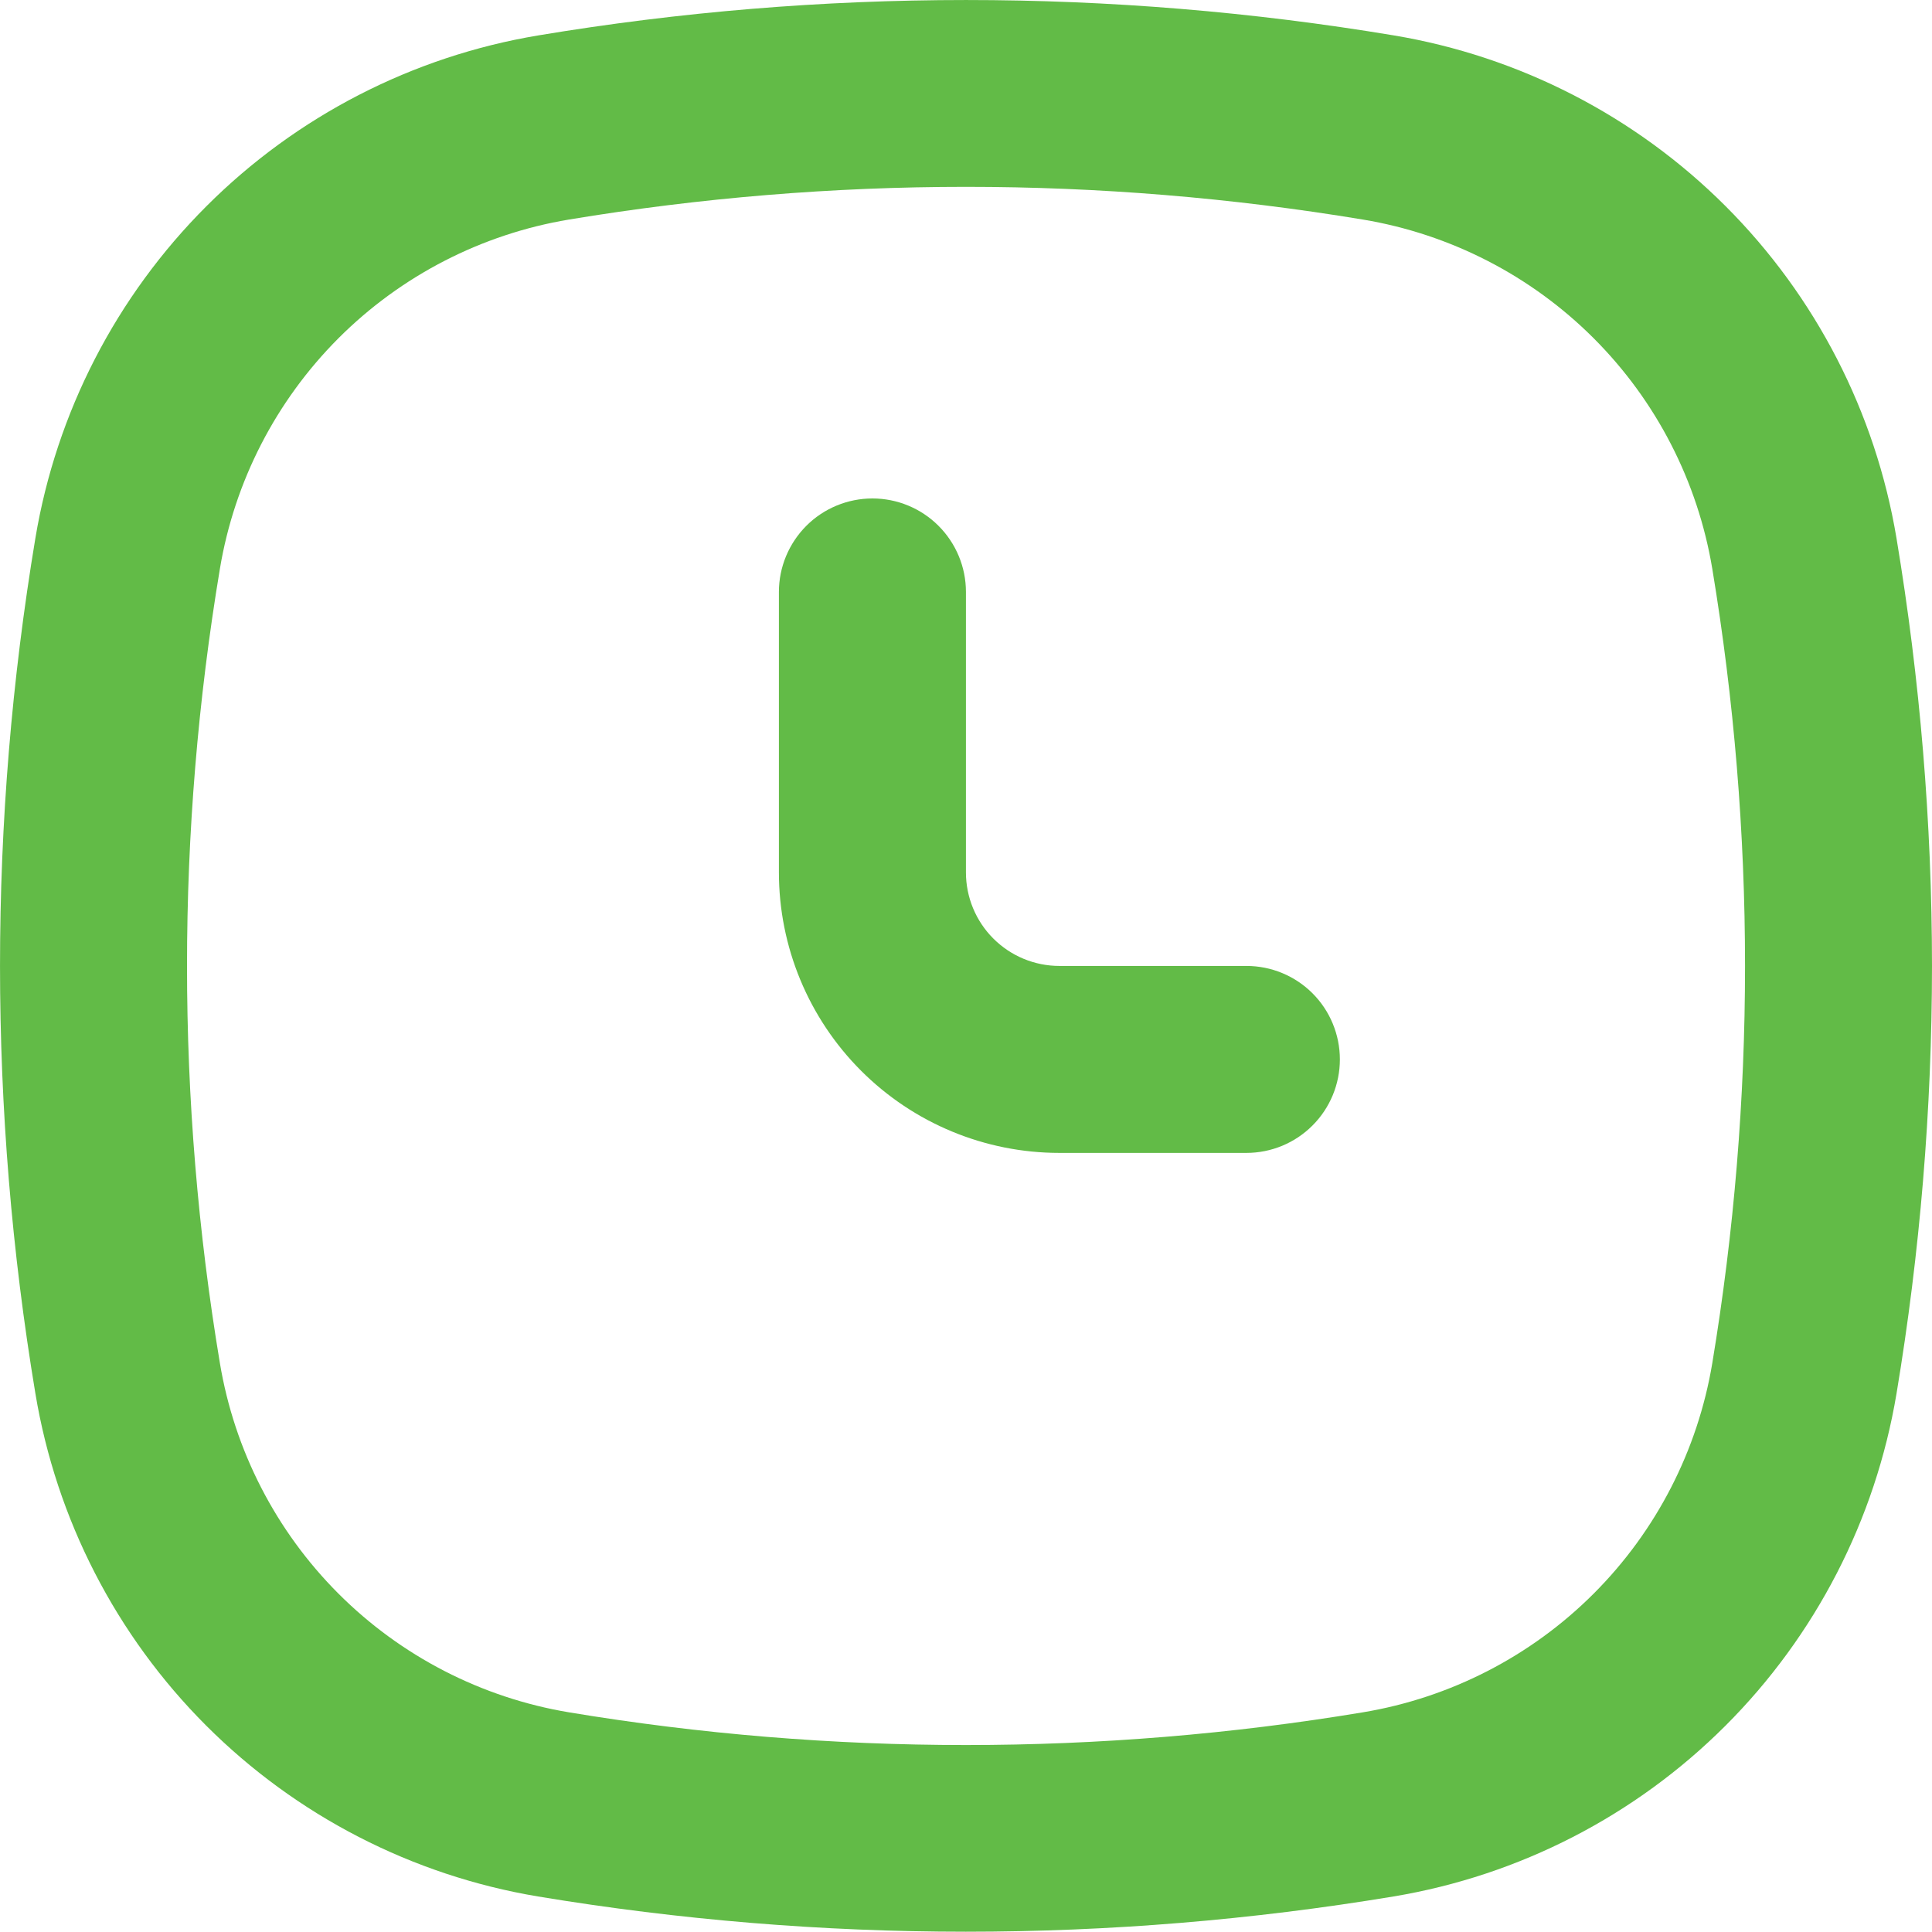 <svg xmlns="http://www.w3.org/2000/svg" width="31" height="31" viewBox="0 0 31 31" fill="none"><path d="M22.364 0.568C17.82 -0.189 13.182 -0.189 8.638 0.568C6.621 0.904 4.758 1.863 3.312 3.309C1.865 4.755 0.905 6.616 0.568 8.634C-0.189 13.178 -0.189 17.816 0.568 22.36C0.904 24.378 1.861 26.24 3.307 27.687C4.754 29.134 6.616 30.093 8.633 30.43C13.178 31.184 17.815 31.184 22.359 30.43C24.377 30.094 26.239 29.136 27.686 27.69C29.133 26.244 30.092 24.382 30.43 22.365C30.808 20.096 30.999 17.799 31 15.499C30.999 13.199 30.808 10.903 30.43 8.634C30.093 6.617 29.135 4.755 27.689 3.309C26.243 1.863 24.381 0.905 22.364 0.568ZM27.475 21.87C27.242 23.272 26.576 24.566 25.571 25.571C24.566 26.576 23.271 27.242 21.869 27.475C19.764 27.825 17.633 28 15.499 28C13.365 28 11.234 27.825 9.128 27.475C7.727 27.241 6.434 26.575 5.43 25.57C4.426 24.565 3.761 23.271 3.528 21.87C2.825 17.652 2.825 13.347 3.528 9.129C3.761 7.727 4.426 6.434 5.43 5.428C6.434 4.423 7.727 3.757 9.128 3.523C13.347 2.823 17.651 2.823 21.869 3.523C23.271 3.756 24.566 4.422 25.571 5.427C26.576 6.432 27.242 7.726 27.475 9.129C27.824 11.234 28 13.365 28 15.499C28 17.633 27.824 19.764 27.475 21.87Z" fill="#62BB47"></path><path d="M19.999 15.499H16.999C16.601 15.499 16.22 15.341 15.938 15.059C15.657 14.778 15.499 14.396 15.499 13.998V9.498C15.499 9.1 15.341 8.719 15.059 8.437C14.778 8.156 14.396 7.998 13.999 7.998C13.601 7.998 13.219 8.156 12.938 8.437C12.657 8.719 12.498 9.1 12.498 9.498V13.998C12.498 15.192 12.973 16.337 13.817 17.181C14.661 18.025 15.805 18.499 16.999 18.499H19.999C20.397 18.499 20.779 18.341 21.06 18.059C21.341 17.778 21.499 17.397 21.499 16.999C21.499 16.601 21.341 16.219 21.06 15.938C20.779 15.657 20.397 15.499 19.999 15.499Z" fill="#62BB47"></path></svg>